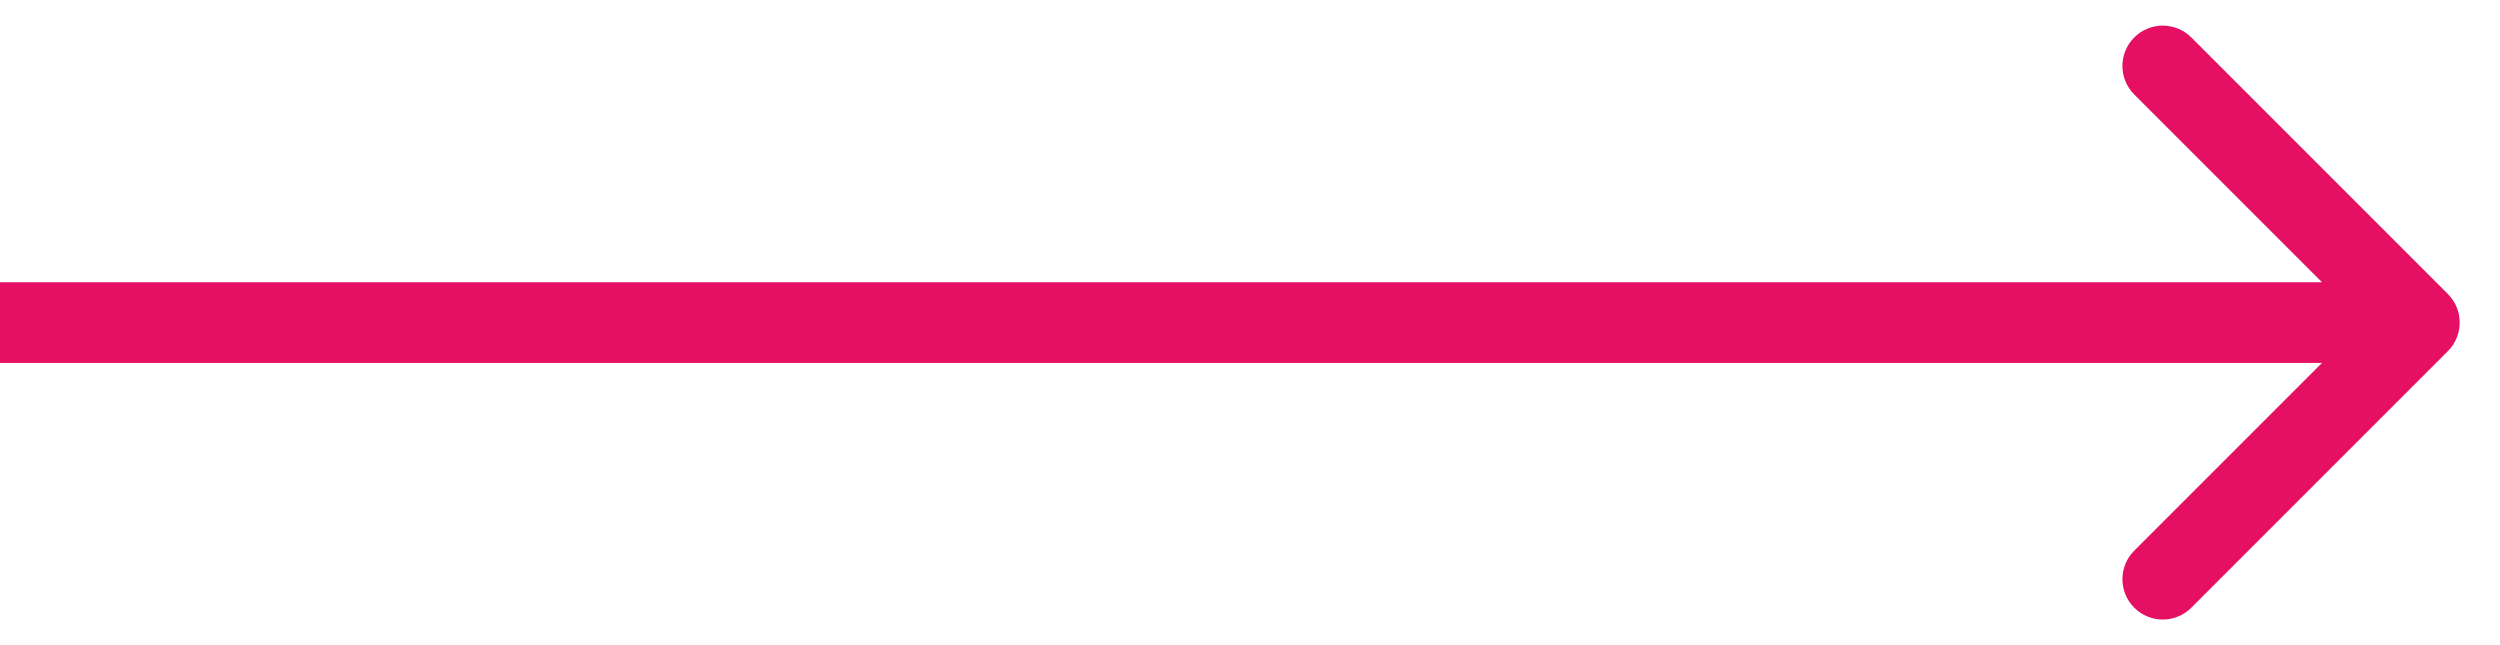 <?xml version="1.0" encoding="UTF-8"?> <svg xmlns="http://www.w3.org/2000/svg" width="31" height="8" viewBox="0 0 31 8" fill="none"> <path d="M30.354 4.354C30.549 4.158 30.549 3.842 30.354 3.646L27.172 0.464C26.976 0.269 26.66 0.269 26.465 0.464C26.269 0.66 26.269 0.976 26.465 1.172L29.293 4L26.465 6.828C26.269 7.024 26.269 7.34 26.465 7.536C26.66 7.731 26.976 7.731 27.172 7.536L30.354 4.354ZM0 4.5H30V3.5H0V4.5Z" fill="#E50F63"></path> </svg> 